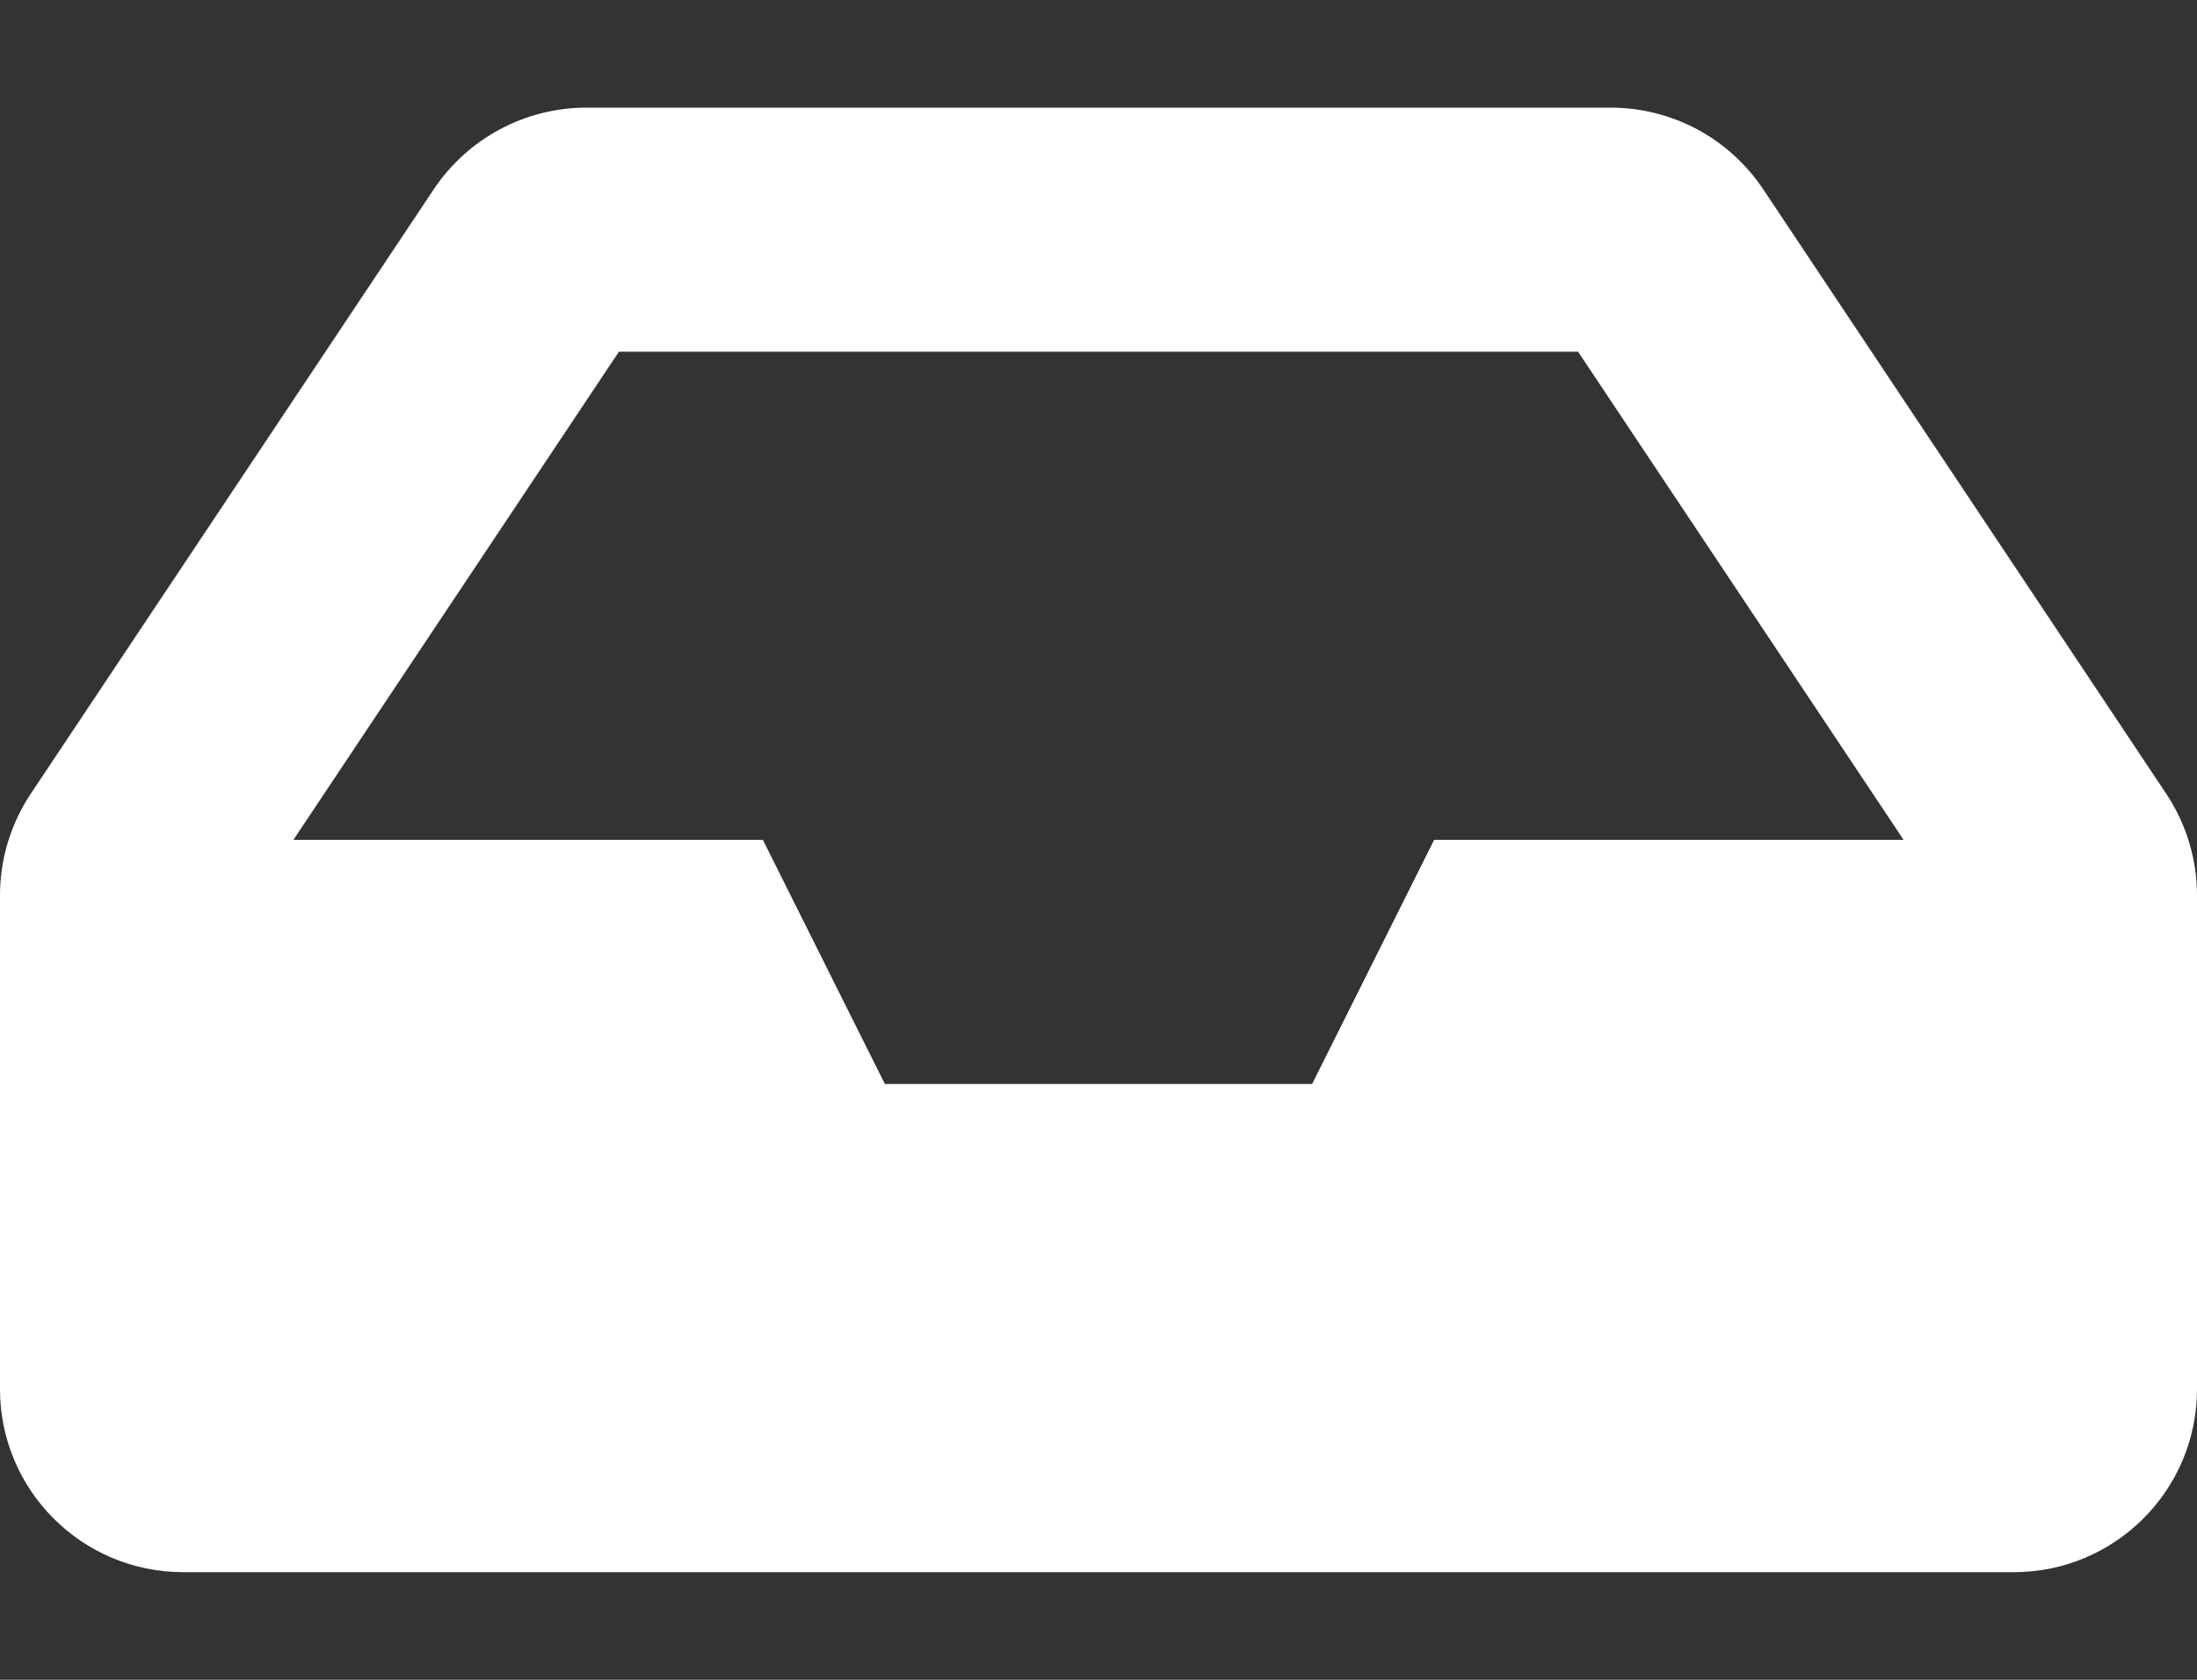<svg width="17" height="13" viewBox="0 0 17 13" fill="none" xmlns="http://www.w3.org/2000/svg">
<rect x="0" y="0" width="17" height="13" fill="#333333" stroke="none"/>
<path d="M16.762 6.143L13.643 1.464C13.513 1.27 13.338 1.111 13.133 1.001C12.927 0.891 12.697 0.833 12.464 0.833H4.536C4.303 0.833 4.073 0.891 3.868 1.001C3.662 1.111 3.487 1.27 3.357 1.464L0.238 6.143C0.083 6.376 -3.41571e-06 6.649 1.05692e-10 6.929L1.05693e-10 10.75C1.05693e-10 11.532 0.634 12.167 1.417 12.167H15.583C16.366 12.167 17 11.532 17 10.75V6.929C17 6.649 16.917 6.376 16.762 6.143ZM4.789 2.722H12.211L14.73 6.5H11.097L10.153 8.389H6.847L5.903 6.5H2.27L4.789 2.722Z" fill="white"/>
</svg>
